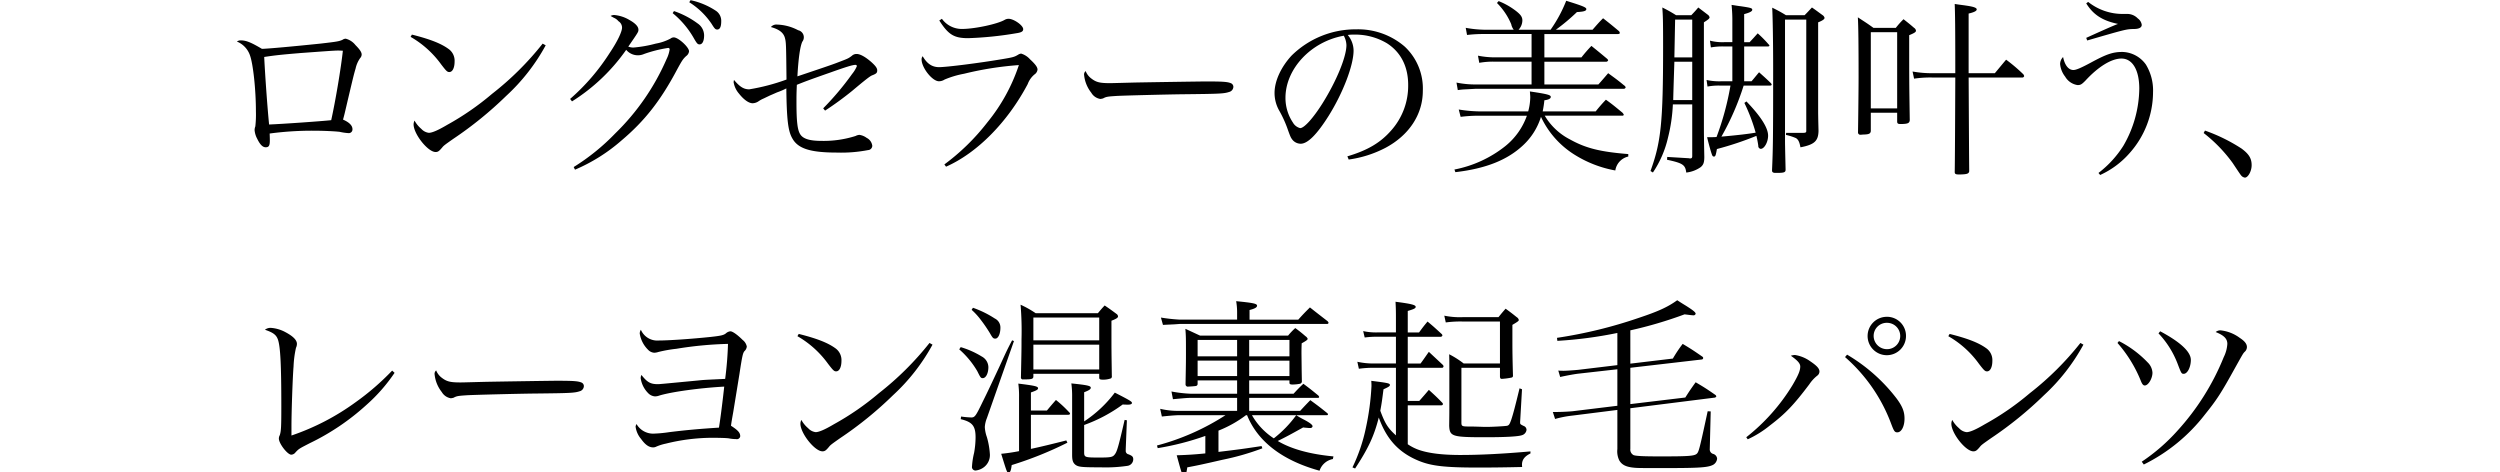 <svg xmlns="http://www.w3.org/2000/svg" width="609" height="115" viewBox="0 0 609 115">
  <defs>
    <style>
      .cls-1 {
        fill-rule: evenodd;
      }
    </style>
  </defs>
  <g id="style-slogan1">
    <path id="style2-slogan1" class="cls-1" d="M4720.71,714.121a5.573,5.573,0,0,1,3.16,3.3c0.78,2.063,1.47,8.342,1.47,13.7a26.248,26.248,0,0,1-.14,3.667,2.5,2.5,0,0,0-.18.917,5.362,5.362,0,0,0,.64,2.109c0.69,1.42,1.33,2.062,2.06,2.062,0.78,0,1.01-.412,1.01-1.65,0-.5,0-0.55-0.04-1.7a78.1,78.1,0,0,1,10.54-.687c2.61,0,5.36.137,6.51,0.275a13.389,13.389,0,0,0,2.24.32,0.9,0.9,0,0,0,.88-0.962c0-.871-0.74-1.65-2.3-2.338,0.32-1.146.32-1.146,1.15-4.721,1.24-5.226,1.47-6.234,1.92-7.747a6.947,6.947,0,0,1,1.11-2.521,1.3,1.3,0,0,0,.36-0.871c0-.55-0.46-1.237-1.51-2.291a4.4,4.4,0,0,0-2.38-1.559,1.42,1.42,0,0,0-.78.275c-0.83.367-1.33,0.458-5.32,0.917-7.11.733-12.65,1.237-14.3,1.283-2.71-1.6-3.85-2.062-5.18-2.062A1.5,1.5,0,0,0,4720.71,714.121Zm6.65,3.758c2.38-.366,3.94-0.55,8.89-0.962,5.73-.413,8.11-0.6,9.03-0.6,0.41,0,.64,0,1.24.046-0.46,4.263-1.79,12.192-2.84,16.914-2.62.275-11.69,0.916-15.13,1.054C4728.14,730.21,4727.59,722.555,4727.36,717.879Zm35.66-4.9a23.841,23.841,0,0,1,7.47,6.738c1.23,1.6,1.46,1.833,1.97,1.833,0.78,0,1.28-1.054,1.28-2.567a3.51,3.51,0,0,0-1.56-3.117c-1.78-1.283-4.44-2.337-8.84-3.437Zm32.17,1.65a72.318,72.318,0,0,1-12.33,12.238,66.445,66.445,0,0,1-10.95,7.564c-2.25,1.329-3.67,1.925-4.45,1.925a2.982,2.982,0,0,1-1.83-.963,7.062,7.062,0,0,1-1.65-2.017,2.249,2.249,0,0,0-.23.917c0,2.338,3.48,6.738,5.36,6.738,0.6,0,.87-0.229,1.61-1.1,0.32-.412.55-0.6,2.7-2.108a90.939,90.939,0,0,0,12.88-10.451,47.625,47.625,0,0,0,9.63-12.331Zm31.67-7.426a21.766,21.766,0,0,1,5.18,6.142c0.74,1.284.92,1.467,1.38,1.467,0.69,0,1.1-.825,1.1-2.2a3.531,3.531,0,0,0-1.56-2.888,21.089,21.089,0,0,0-5.78-3.025Zm4.04-2.658a18.257,18.257,0,0,1,5.45,5.271c0.74,1.192.92,1.375,1.38,1.375,0.64,0,.96-0.688.96-1.971a2.929,2.929,0,0,0-1.33-2.613,18.018,18.018,0,0,0-6.14-2.567ZM4802.34,728.7a45.878,45.878,0,0,0,13.2-12.56,3.716,3.716,0,0,0,4.36,1.009,31.475,31.475,0,0,1,5.82-1.467,0.345,0.345,0,0,1,.41.321,7.7,7.7,0,0,1-.73,2.338,56.885,56.885,0,0,1-12.52,18.151,52.551,52.551,0,0,1-10.13,8.2l0.32,0.642a42.4,42.4,0,0,0,11.37-7.151c5.59-4.721,9.49-9.671,13.52-17.28,1.2-2.2,1.42-2.522,2.2-3.255a1.629,1.629,0,0,0,.69-1.146c0-1.008-2.61-3.392-3.71-3.392a1.236,1.236,0,0,0-.78.275,12.011,12.011,0,0,1-3.62,1.238,30.28,30.28,0,0,1-5.46.962,3.7,3.7,0,0,1-1.23-.229c2.43-3.529,2.47-3.575,2.47-4.125,0-.734-0.69-1.513-2.15-2.338a8.619,8.619,0,0,0-3.76-1.237,1.852,1.852,0,0,0-.87.229c0.32,0.183.32,0.183,0.82,0.458a2.883,2.883,0,0,1,1.1.825,1.845,1.845,0,0,1,.87,1.559c0,1.008-1.14,3.392-3.02,6.188a51.586,51.586,0,0,1-9.63,11.184Zm61.65,2.246a78.527,78.527,0,0,0,6.6-4.813c3.16-2.659,4.35-3.575,4.81-3.759,1.06-.412,1.29-0.6,1.29-1.237,0-.55-0.42-1.1-1.43-2.017-1.42-1.238-2.7-1.971-3.57-1.971a1.642,1.642,0,0,0-1.19.458c-0.87.642-.87,0.642-3.39,1.6-1.38.55-4.54,1.6-9.86,3.392,0.23-4.218.64-7.243,1.19-8.435a1.758,1.758,0,0,0-1.01-2.8,11.732,11.732,0,0,0-5.08-1.375,1.756,1.756,0,0,0-1.56.6c1.97,0.55,3.02,1.329,3.39,2.567,0.32,1.146.32,1.558,0.41,10.222a49.581,49.581,0,0,1-9.07,2.383c-1.33,0-2.3-.6-3.72-2.292a4.164,4.164,0,0,0-.09.55,5.606,5.606,0,0,0,1.28,2.751c1.15,1.467,2.39,2.383,3.35,2.383a2.687,2.687,0,0,0,1.47-.5,6.8,6.8,0,0,1,1.28-.688c0.46-.229.96-0.458,1.42-0.687,0.87-.367,1.47-0.642,1.79-0.779a17.451,17.451,0,0,0,2.25-.963c0.09,7.472.41,10.314,1.42,12.1,1.37,2.567,4.4,3.53,10.91,3.53a34.131,34.131,0,0,0,7.56-.6,1.086,1.086,0,0,0,1.05-1.054,2.492,2.492,0,0,0-1.37-1.926,3.878,3.878,0,0,0-1.79-.733,2.444,2.444,0,0,0-.92.275,25.609,25.609,0,0,1-8.29,1.192c-2.89,0-4.49-.5-5.18-1.605-0.69-1.054-.92-3.208-0.92-7.838,0-1.329,0-2.108.09-4.217,1.84-.733,2.62-1.054,8.12-2.979,3.98-1.421,5.5-1.88,6.18-1.88a0.309,0.309,0,0,1,.32.321,7.647,7.647,0,0,1-1.14,1.88,69.023,69.023,0,0,1-7.06,8.388Zm27.82-21.956c2.2,3.438,3.57,4.309,7.01,4.309a85.52,85.52,0,0,0,11.69-1.192c1.33-.184,1.74-0.459,1.74-1.009,0-.916-2.29-2.521-3.57-2.521a1.955,1.955,0,0,0-.97.275c-1.74,1.009-7.28,2.2-10.36,2.2a5.957,5.957,0,0,1-4.9-2.475Zm1.65,35.615c7.56-3.346,14.94-10.771,19.89-20.122a5.511,5.511,0,0,1,1.7-2.384,1.643,1.643,0,0,0,.69-1.146c0-.6-0.55-1.329-1.84-2.521a4.714,4.714,0,0,0-2.15-1.375,1.619,1.619,0,0,0-.74.275c-0.91.55-1.28,0.642-3.75,1.054-5.96,1.009-13.71,1.971-15.5,1.971-1.69,0-2.93-.825-3.99-2.658a1.125,1.125,0,0,0-.27.779c0,2.017,2.61,5.317,4.22,5.317a2.486,2.486,0,0,0,1.37-.412,22.84,22.84,0,0,1,4.77-1.421,79.583,79.583,0,0,1,13.34-2.109,43.848,43.848,0,0,1-7.7,13.981,53.157,53.157,0,0,1-10.45,10.221Zm34.01-23.285a1.061,1.061,0,0,0-.37,1.054,8.252,8.252,0,0,0,1.74,4.217,3.1,3.1,0,0,0,2.2,1.513,3.667,3.667,0,0,0,.69-0.138c0.73-.412,1.14-0.458,3.3-0.595,1.6-.092,12.1-0.367,16.36-0.413,8.67-.092,9.77-0.137,11-0.55a1.342,1.342,0,0,0,1.06-1.238,0.964,0.964,0,0,0-.64-0.916c-0.83-.321-1.84-0.413-5.96-0.413-1.52,0-16.09.229-17.88,0.275-5.13.138-5.13,0.138-5.64,0.138-2.43,0-3.3-.23-4.44-1.1A4.06,4.06,0,0,1,4927.47,721.317Zm64.07,21.544a27.35,27.35,0,0,0,8.94-2.842c5.78-3.071,9.12-8.159,9.12-13.889a13.974,13.974,0,0,0-4.4-10.772,17.4,17.4,0,0,0-11.82-4.217,22.217,22.217,0,0,0-15.77,6.417c-2.57,2.8-4.13,6.188-4.13,9.076a8.731,8.731,0,0,0,1.06,4.171,27.915,27.915,0,0,1,2.01,4.309c0.78,2.2.87,2.384,1.29,2.934a2.637,2.637,0,0,0,2.01.962c1.7,0,3.95-2.246,6.83-6.829,3.49-5.593,6.05-12.285,6.05-15.86a5.983,5.983,0,0,0-1.42-3.805,10.743,10.743,0,0,1,1.61-.091,15.136,15.136,0,0,1,7.93,2.108c3.39,2.154,5.18,5.684,5.18,10.13a16.326,16.326,0,0,1-4.08,11.047c-2.62,3.025-5.78,4.9-10.73,6.371Zm-1.19-30.161a5.165,5.165,0,0,1,.64,2.292c0,2.841-2.43,8.754-5.82,14.163-2.25,3.576-4.45,6.051-5.45,6.051a2.807,2.807,0,0,1-1.75-1.329,10.772,10.772,0,0,1-1.83-6.051C4976.14,720.767,4982.37,714.121,4990.35,712.7Zm67.56,19.481h0.41a0.3,0.3,0,0,0,.23-0.275,2.158,2.158,0,0,0-.32-0.459c-1.74-1.421-2.24-1.879-4.03-3.163a37.178,37.178,0,0,0-2.48,2.842H5038.8a27.194,27.194,0,0,0,.41-2.7c1.05-.138,1.56-0.413,1.56-0.825,0-.459-0.74-0.688-5.09-1.329,0.05,0.641.09,1.1,0.09,1.42a13.742,13.742,0,0,1-.5,3.438h-12.06a33.776,33.776,0,0,1-4.86-.458l0.46,1.788a34.974,34.974,0,0,1,4.45-.275h11.69a16.622,16.622,0,0,1-5.28,7.425,28.6,28.6,0,0,1-12.37,5.684l0.23,0.642c7.47-.871,12.69-2.98,16.5-6.555a15.839,15.839,0,0,0,4.35-6.921,21.735,21.735,0,0,0,8.39,9.35,28,28,0,0,0,9.72,3.713,4.107,4.107,0,0,1,3.16-3.392v-0.6c-6.83-.55-10.36-1.421-14.21-3.575a15.179,15.179,0,0,1-6.14-5.775h18.61Zm-24.98-20.948a3.409,3.409,0,0,0,.92-2.246c0-.871-0.42-1.421-1.52-2.292a17.549,17.549,0,0,0-4.26-2.429l-0.41.458a16.038,16.038,0,0,1,3.48,5.18,3.15,3.15,0,0,0,.6,1.329h-7.34a27.3,27.3,0,0,1-4.35-.459l0.32,1.742a32.707,32.707,0,0,1,4.31-.229h11.41v5.684h-8.75a21.448,21.448,0,0,1-4.31-.413l0.32,1.742a19.071,19.071,0,0,1,3.99-.275h8.75v5.547h-13.57a22.9,22.9,0,0,1-4.72-.459l0.32,1.834a15.225,15.225,0,0,1,1.88-.184l2.52-.137h35.89a0.527,0.527,0,0,0,.6-0.321,0.734,0.734,0,0,0-.37-0.5c-1.6-1.33-2.15-1.7-3.89-2.98-0.78.917-1.56,1.834-2.39,2.751h-13.15v-5.547h14.9a0.536,0.536,0,0,0,.64-0.367,1.207,1.207,0,0,0-.28-0.366c-1.65-1.375-2.15-1.788-3.8-3.117a35.682,35.682,0,0,0-2.43,2.8h-9.03v-5.684h17.83c0.32,0,.55-0.092.55-0.275a1.04,1.04,0,0,0-.18-0.412c-1.7-1.421-2.2-1.834-3.9-3.163-1.15,1.146-1.47,1.558-2.57,2.8H5042a47.889,47.889,0,0,0,5.14-4.309c1.69-.092,2.29-0.275,2.29-0.733,0-.413-0.92-0.78-4.9-2.017a33.559,33.559,0,0,1-3.81,7.059h-7.79Zm42.3,18.2v12.56c0,0.458-.13.6-0.55,0.6a0.531,0.531,0,0,1-.23-0.046l-5.31-.321-0.05.687c3.85,0.826,4.45,1.238,4.68,3.117a7.517,7.517,0,0,0,3.53-1.329c0.64-.55.87-1.1,0.87-2.475-0.1-5.317-.1-5.317-0.1-10.68V709.445c1.06-.687,1.38-0.917,1.38-1.237a1.1,1.1,0,0,0-.46-0.642l-2.29-1.742c-0.69.825-.92,1.054-1.7,1.879h-3.71a33.984,33.984,0,0,0-3.35-1.879c0.14,2.154.19,2.75,0.19,9.58,0,18.518-.51,23.194-3.07,30.253l0.59,0.366a25.257,25.257,0,0,0,3.67-8.479,39.876,39.876,0,0,0,1.19-8.114h4.72Zm0-1.054h-4.63q0-.825.28-9.351h4.35v9.351Zm0-10.4h-4.35l0.18-9.213h4.17v9.213Zm12.65-3.713v-6.83c1.38-.366,1.97-0.687,1.97-1.054,0-.412-0.36-0.5-2.84-0.871-0.5-.046-1.23-0.183-2.2-0.321a36.807,36.807,0,0,1,.19,4.217v4.859h-1.93a12.128,12.128,0,0,1-3.53-.367l0.23,1.651a15.717,15.717,0,0,1,3.3-.23H5085v8.48h-2.8a14.245,14.245,0,0,1-3.48-.321l0.23,1.605a14.08,14.08,0,0,1,3.25-.229h2.34a68.189,68.189,0,0,1-3.39,12.513c-0.6.046-.92,0.046-1.29,0.046h-1.01c0.32,1.375.87,3.392,1.15,4.171,0.14,0.413.27,0.55,0.5,0.55,0.37,0,.46-0.229.74-1.833a78.326,78.326,0,0,0,9.62-3.209,22.151,22.151,0,0,1,.46,2.43,0.678,0.678,0,0,0,.6.733c0.87,0,1.79-1.65,1.79-3.209,0-1.925-1.79-4.721-5.28-8.342l-0.5.367a42.808,42.808,0,0,1,2.75,7.242c-1.65.275-4.17,0.6-8.34,0.962a64.057,64.057,0,0,0,5.41-12.421h6.37c0.27,0,.46-0.092.46-0.275a0.96,0.96,0,0,0-.23-0.367c-1.24-1.192-1.61-1.513-2.84-2.613-0.78.917-1.01,1.238-1.84,2.2h-1.79v-8.48h5.73c0.28,0,.42-0.091.42-0.229a0.535,0.535,0,0,0-.19-0.275,28.685,28.685,0,0,0-2.66-2.7c-0.87.962-1.1,1.237-1.97,2.154h-1.33Zm9.95-5.5h5.18v27.135c0,0.367-.18.459-0.82,0.459h-4.08l-0.05.5a13.531,13.531,0,0,1,2.43.779c0.6,0.367.87,1.009,1.1,2.246,3.35-.642,4.35-1.512,4.4-3.988-0.09-3.758-.09-4.079-0.09-5.592V709.445c1.14-.458,1.56-0.779,1.56-1.1a1.1,1.1,0,0,0-.46-0.642c-1.15-.825-1.47-1.1-2.61-1.879-0.78.825-1.01,1.1-1.79,1.879h-4.54a32.883,32.883,0,0,0-3.35-1.833c0.14,2.658.23,8.8,0.23,14.851,0,17.189-.04,19.389-0.27,24.707v0.137c0,0.367.27,0.55,0.78,0.55h0.46c1.69,0,2.06-.137,2.06-0.779-0.14-6.142-.14-6.509-0.14-7.059V708.758Zm44.73,13.063v-14.53c1.38-.321,1.97-0.642,1.97-1.009,0-.412-0.82-0.687-2.79-0.962-0.6-.092-1.47-0.184-2.57-0.367,0.09,2.246.14,5.821,0.14,14.943v1.925h-5.46a26.442,26.442,0,0,1-4.95-.412l0.37,1.742a26.424,26.424,0,0,1,4.58-.275h5.46c-0.05,12.651-.09,20.351-0.14,23.01,0,0.458.23,0.6,0.92,0.6h0.55c1.51-.046,1.97-0.184,2.06-0.779-0.04-4.447-.04-4.447-0.14-22.827h13.02a0.474,0.474,0,0,0,.51-0.367,1.536,1.536,0,0,0-.19-0.413,40.6,40.6,0,0,0-4.21-3.575c-1.2,1.421-1.56,1.879-2.75,3.3h-6.38Zm-23.83,9.626h6.42v2.109c0,0.5.18,0.641,0.77,0.641,1.79,0,2.25-.183,2.3-0.962-0.14-9.443-.14-9.443-0.14-20.673,1.33-.55,1.65-0.779,1.65-1.1a0.956,0.956,0,0,0-.46-0.688c-1.05-.916-1.42-1.191-2.57-2.108a20.843,20.843,0,0,0-1.88,2.108h-5.45c-1.65-1.191-2.2-1.512-3.8-2.566,0.13,1.971.18,6.829,0.18,14.576,0,2.842-.09,10.588-0.14,13.522a0.572,0.572,0,0,0,.69.5h0.09a6.6,6.6,0,0,1,.69-0.046c1.24-.046,1.56-0.229,1.65-0.825v-4.492Zm0-19.618h6.42v18.564h-6.42V711.829Zm52.48-7.013c1.74,2.8,3.99,4.217,7.74,5-1.14.412-4.3,1.833-7.74,3.392l0.23,0.642c9.49-2.751,9.49-2.751,11.41-2.8,1.24,0,1.88-.366,1.88-1.008a2.282,2.282,0,0,0-.96-1.558,3.552,3.552,0,0,0-2.48-1.1h-1.05a13.458,13.458,0,0,1-8.57-2.933Zm3.39,41.8a21.166,21.166,0,0,0,7.2-5.363,22.369,22.369,0,0,0,5.68-14.8,12.1,12.1,0,0,0-1.74-6.738,7.258,7.258,0,0,0-5.69-3.071c-2.33,0-3.85.5-7.74,2.612-2.39,1.284-3.58,1.788-4.22,1.788-1.19,0-2.11-1.146-2.52-3.163a2.478,2.478,0,0,0-.73,1.7,5.841,5.841,0,0,0,1.23,3.071,4.212,4.212,0,0,0,3.03,2.063c0.73,0,1.01-.183,1.88-1.054,3.16-3.438,6.37-5.409,8.8-5.409,2.7,0,4.35,2.8,4.35,7.334a28.224,28.224,0,0,1-3.89,13.935,25.422,25.422,0,0,1-6.05,6.6Zm25.21-10.221a35.937,35.937,0,0,1,7.06,7.288c2.01,3.025,2.01,3.025,2.33,3.3a1.546,1.546,0,0,0,.65.275c0.77,0,1.65-1.558,1.65-3.025,0-1.65-.65-2.705-2.43-4.034a41.63,41.63,0,0,0-8.94-4.4ZM4758.53,794.28a62.13,62.13,0,0,1-8.9,7.7,58.376,58.376,0,0,1-15.63,8.113V807.8c0-3.392.28-11.735,0.51-14.531a24.974,24.974,0,0,1,.59-4.538,2.278,2.278,0,0,0,.23-0.962c0-.917-0.91-1.834-2.7-2.8a8.655,8.655,0,0,0-3.67-1.1,2.185,2.185,0,0,0-1.42.459c2.02,0.687,2.75,1.237,3.16,2.383,0.6,1.7.83,6.143,0.83,16.273,0,4.95-.05,6-0.37,7.013a1.755,1.755,0,0,0-.23.825c0,1.237,2.11,3.942,3.03,3.942a1.4,1.4,0,0,0,1.05-.6c0.83-.871.87-0.871,3.44-2.2a57.645,57.645,0,0,0,13.84-9.351,41.02,41.02,0,0,0,6.83-7.792Zm10.72-.046a1.08,1.08,0,0,0-.37,1.054,8.255,8.255,0,0,0,1.74,4.217,3.122,3.122,0,0,0,2.2,1.513,3.515,3.515,0,0,0,.69-0.138c0.74-.412,1.15-0.458,3.3-0.6,1.61-.091,12.1-0.366,16.37-0.412,8.66-.092,9.76-0.138,11-0.55a1.344,1.344,0,0,0,1.05-1.238,0.952,0.952,0,0,0-.64-0.917c-0.83-.321-1.83-0.412-5.96-0.412-1.51,0-16.09.229-17.88,0.275-5.13.137-5.13,0.137-5.63,0.137-2.43,0-3.3-.229-4.45-1.1A4.119,4.119,0,0,1,4769.25,794.234Zm49.87-9.9a1.7,1.7,0,0,0-.28.917,7.047,7.047,0,0,0,2.02,3.942,2.256,2.256,0,0,0,1.51.733,3.637,3.637,0,0,0,1.01-.183,33.133,33.133,0,0,1,4.4-.78,90.116,90.116,0,0,1,12.56-1.191,84.486,84.486,0,0,1-.69,8.525c-3.76.184-5.22,0.23-6.37,0.367-9.63.917-9.63,0.917-10.04,0.917-1.79,0-2.57-.459-3.99-2.246a2.006,2.006,0,0,0-.18.779,6.441,6.441,0,0,0,1.79,3.621,2.56,2.56,0,0,0,1.69.825,3.129,3.129,0,0,0,1.01-.183c2.89-.917,9.99-1.879,15.86-2.2-0.32,2.979-.87,7.471-1.28,9.992-5,.321-8.02.6-12.1,1.1a31.176,31.176,0,0,1-3.94.367,4.665,4.665,0,0,1-4.04-2.338,1.551,1.551,0,0,0-.23.642,5.777,5.777,0,0,0,1.33,2.98c1.01,1.42,1.93,2.062,2.94,2.062a1.59,1.59,0,0,0,.77-0.183,11.905,11.905,0,0,1,2.34-.734,47.33,47.33,0,0,1,11.14-1.42c1.79,0,3.58.045,4.17,0.137a9.991,9.991,0,0,0,1.79.183,0.825,0.825,0,0,0,1.01-.687c0-.871-0.55-1.467-2.25-2.567,0.09-.733.28-1.834,0.55-3.346,0.78-4.767.78-4.767,1.51-9.259,0.69-4.538.83-5.042,1.2-5.547a1.759,1.759,0,0,0,.59-1.146,2.678,2.678,0,0,0-1.01-1.6c-1.28-1.283-2.47-2.108-2.98-2.108a1.891,1.891,0,0,0-1.1.5c-0.55.458-1.28,0.6-3.71,0.871-4.77.5-10.27,0.871-12.65,0.871A4.342,4.342,0,0,1,4819.12,784.333Zm38.13,1.558a23.853,23.853,0,0,1,7.47,6.738c1.24,1.605,1.47,1.834,1.97,1.834,0.78,0,1.29-1.054,1.29-2.567a3.531,3.531,0,0,0-1.56-3.117c-1.79-1.283-4.45-2.338-8.85-3.438Zm32.18,1.65a73.1,73.1,0,0,1-12.33,12.239,66.547,66.547,0,0,1-10.96,7.563c-2.24,1.33-3.67,1.925-4.44,1.925a2.975,2.975,0,0,1-1.84-.962,7.062,7.062,0,0,1-1.65-2.017,2.246,2.246,0,0,0-.23.917c0,2.337,3.49,6.738,5.37,6.738,0.59,0,.87-0.229,1.6-1.1,0.32-.413.55-0.6,2.7-2.109a89.677,89.677,0,0,0,12.88-10.451,47.6,47.6,0,0,0,9.63-12.33Zm24.7,17.51h8.98c0.32,0,.55-0.091.55-0.275a0.528,0.528,0,0,0-.23-0.366,28.684,28.684,0,0,0-3.2-2.98c-0.97,1.1-1.24,1.421-2.2,2.567h-3.9v-4.4c1.33-.459,1.74-0.688,1.74-1.009,0-.458-0.69-0.641-4.81-1.146a23.241,23.241,0,0,1,.18,3.392V813.9a43.67,43.67,0,0,1-4.35.642c1.42,4.583,1.42,4.583,1.78,4.583,0.42,0,.6-0.458.78-1.833a87.721,87.721,0,0,0,13.57-5.455l-0.27-.55c-3.4.871-6.24,1.559-8.62,2.063v-8.3Zm12.97-5.5c1.19-.459,1.61-0.734,1.61-1.1,0-.459-0.74-0.642-4.73-1.054a22.924,22.924,0,0,1,.19,3.3v14.072c0,1.329.18,1.925,0.78,2.429,0.73,0.55,1.46.642,6.14,0.642a36.412,36.412,0,0,0,6.6-.367,1.634,1.634,0,0,0,1.37-1.558c0-.642-0.22-0.871-1.14-1.238a0.842,0.842,0,0,1-.69-0.917v-0.366l0.28-7.013-0.55-.092c-1.47,6.371-1.84,7.7-2.39,8.388-0.5.688-1.01,0.779-3.8,0.779-3.49,0-3.67-.045-3.67-1.329v-6.6a36.9,36.9,0,0,0,9.4-5c0.46,0.046,1.1.046,1.28,0.046,0.6,0,.96-0.137.96-0.412,0-.321-0.32-0.55-4.17-2.521a29.876,29.876,0,0,1-7.47,7.013v-7.1Zm-27.41-20.077a16.644,16.644,0,0,1,2.29,2.521,33.675,33.675,0,0,1,2.16,3.163c0.68,1.192.82,1.329,1.33,1.329,0.68,0,1.23-1.146,1.23-2.658a2.424,2.424,0,0,0-1.37-2.246,24.739,24.739,0,0,0-5.32-2.613Zm-3.02,9.626a21.45,21.45,0,0,1,4.4,5.317c0.77,1.559.87,1.7,1.32,1.7,0.78,0,1.38-1.192,1.38-2.7a3.009,3.009,0,0,0-1.6-2.567,21.482,21.482,0,0,0-5.14-2.292Zm18.06,5.959h16.04v0.962c0,0.321.23,0.459,0.73,0.459a5.584,5.584,0,0,0,2.16-.321,0.631,0.631,0,0,0,.18-0.6c-0.09-6.188-.09-6.738-0.09-9.855v-3.575c1.19-.459,1.6-0.734,1.6-1.055a0.791,0.791,0,0,0-.36-0.6c-1.24-.917-1.61-1.192-2.89-2.063-0.74.779-.92,1.008-1.65,1.879h-15.17a24.373,24.373,0,0,0-3.67-2.063,76.44,76.44,0,0,1,.23,8.435c0,2.475,0,2.475-.14,9.213a0.47,0.47,0,0,0,.55.55c2.15,0,2.48-.092,2.48-0.779v-0.6Zm16.04-8.159h-16.04v-5.547h16.04V786.9Zm0,1.054v6.051h-16.04v-6.051h16.04Zm-33.74,18.152c2.84,0.687,3.62,1.65,3.62,4.446a21.737,21.737,0,0,1-.36,3.759,18.662,18.662,0,0,0-.51,3.3,0.861,0.861,0,0,0,.87,1.008,4.066,4.066,0,0,0,2.11-.871,3.717,3.717,0,0,0,1.38-3.025,19.144,19.144,0,0,0-.74-4.263,8.612,8.612,0,0,1-.5-2.429,6.943,6.943,0,0,1,.5-2.155l6.6-18.793-0.45-.183c-1.2,2.292-1.2,2.292-3.03,6.279-1.83,3.9-2.93,6.28-4.08,8.572-1.74,3.621-1.97,3.942-2.84,3.942a22.545,22.545,0,0,1-2.48-.229Zm69.76-.963c2.61,6.463,8.67,11.047,17.65,13.522a4.246,4.246,0,0,1,3.25-2.842l0.14-.642c-5.82-.55-10.36-1.833-13.57-3.758,2.3-1.146,2.89-1.467,6.19-3.3,0.6,0.092,1.06.092,1.38,0.138h0.36a0.511,0.511,0,0,0,.55-0.413c0-.366-0.64-0.87-2.24-1.7a19.089,19.089,0,0,1-1.74-1.008h7.47a0.264,0.264,0,0,0,.27-0.183,0.45,0.45,0,0,0-.18-0.321c-1.7-1.375-2.25-1.788-4.13-3.163-1.1,1.146-1.42,1.467-2.47,2.613H4967.3v-3.163h16.77a0.26,0.26,0,0,0,.28-0.229,0.843,0.843,0,0,0-.23-0.367c-1.56-1.283-2.02-1.65-3.62-2.842-1.06,1.009-1.38,1.329-2.39,2.43H4967.3v-3.255h9.81v0.642c0.04,0.275.22,0.367,0.77,0.367a9.7,9.7,0,0,0,1.79-.184,0.594,0.594,0,0,0,.46-0.687v-0.138l-0.04-2.246-0.05-4.354c0-.642,0-1.1.05-2.43,1.1-.6,1.46-0.871,1.46-1.1a1.347,1.347,0,0,0-.55-0.642,31.319,31.319,0,0,0-2.47-1.971,16.2,16.2,0,0,0-1.75,1.834h-21.45c-1.6-.734-2.06-0.963-3.57-1.65,0.14,1.879.14,2.154,0.14,6.325,0,2.613-.05,3.9-0.1,7.243a0.551,0.551,0,0,0,.69.5c0.37,0,1.56-.092,1.79-0.138a0.5,0.5,0,0,0,.46-0.5v-0.871h9.62v3.255h-11.18a30.924,30.924,0,0,1-4.81-.55l0.36,1.879c3.07-.275,3.44-0.321,4.4-0.321h11.23v3.163h-14.25a18.776,18.776,0,0,1-4.49-.5l0.41,1.879c1.24-.138,3.25-0.321,4.03-0.321h11.46a57.99,57.99,0,0,1-16.68,7.38l0.18,0.642a66.266,66.266,0,0,0,11.6-2.98v4.263c-2.71.275-4.31,0.367-6.97,0.458,0.96,3.53,1.05,3.759,1.19,4.172a0.961,0.961,0,0,0,.64.6c0.32,0,.51-0.32.6-1.008,0.04-.183.09-0.458,0.14-0.825,2.2-.413,3.57-0.688,8.52-1.834a62.722,62.722,0,0,0,9.77-2.8l-0.19-.55c-4.54.688-5.54,0.825-10.5,1.421V808.9a28.547,28.547,0,0,0,6.7-3.759h0.27Zm11.97,0a27.979,27.979,0,0,1-5.46,5.638,16.4,16.4,0,0,1-5.32-5.638h10.78ZM4967.3,790.8v-3.988h9.81V790.8h-9.81Zm0,1.054h9.81v3.759h-9.81V791.85Zm-2.94,3.759h-9.62V791.85h9.62v3.759Zm0-4.813h-9.62v-3.988h9.62V790.8Zm3.03-8.938V779.52c1.28-.321,1.83-0.642,1.83-1.054,0-.5-0.92-0.688-5.09-1.1a15.855,15.855,0,0,1,.23,2.612v1.88h-14.02a42.178,42.178,0,0,1-4.54-.5l0.5,1.788c0.78-.046.83-0.046,1.84-0.092s1-.045,2.2-0.137h35.93a0.356,0.356,0,0,0,.37-0.275,0.956,0.956,0,0,0-.37-0.5c-1.83-1.421-2.38-1.834-4.17-3.255-1.24,1.238-1.65,1.65-2.84,2.98h-11.87Zm38.54,3.117v-5.226c1.52-.458,1.93-0.642,1.93-1.008,0-.459-1.01-0.734-4.91-1.238,0.1,1.879.1,2.292,0.1,4.813v2.659h-4.5a14.982,14.982,0,0,1-3.48-.321l0.37,1.558a20.287,20.287,0,0,1,3.11-.183h4.5v6.509H4998a18.215,18.215,0,0,1-4.35-.413l0.37,1.7a24.886,24.886,0,0,1,3.98-.229h5.05v16.456c-1.98-1.788-2.66-2.888-3.81-6,0.37-1.971.46-2.75,0.78-5.226,1.33-.6,1.56-0.779,1.56-1.054,0-.412-0.51-0.5-4.54-1.008,0.05,0.6.05,1.054,0.05,1.329a62.324,62.324,0,0,1-1.38,10.222,41.327,41.327,0,0,1-3.25,9.534l0.64,0.275c3.25-4.95,4.63-7.93,5.77-12.422,1.93,5.409,5,8.663,9.95,10.634,3.03,1.192,6.28,1.559,14.35,1.559,3.34,0,6.69-.046,10.63-0.138a3.219,3.219,0,0,1-.04-0.6c0-1.146.64-2.016,2.06-2.7v-0.5c-6.78.6-12.33,0.871-17.1,0.871-4.58,0-8.07-.459-10.45-1.375a11.927,11.927,0,0,1-2.34-1.238v-9.488h8.21a0.352,0.352,0,0,0,.36-0.275,0.529,0.529,0,0,0-.18-0.367c-1.33-1.375-1.79-1.788-3.25-3.117-0.97,1.146-1.29,1.513-2.34,2.7h-2.8v-8.067h8.35a0.389,0.389,0,0,0,.36-0.321,0.545,0.545,0,0,0-.18-0.412l-3.39-3.163c-0.69.962-1.33,1.925-2.02,2.842h-3.12v-6.509h8.02a0.454,0.454,0,0,0,.42-0.321,0.552,0.552,0,0,0-.19-0.367c-1.46-1.329-1.88-1.742-3.43-3.025-0.92,1.1-1.2,1.467-2.07,2.659h-2.75Zm13.3-3.713a19.09,19.09,0,0,1-4.4-.367l0.36,1.65a26.006,26.006,0,0,1,4.04-.229h9.16v10.222h-8.84a22.237,22.237,0,0,0-3.53-2.246c0.04,1.512.04,1.512,0.04,4.171v7.242c0,3.025,0,3.025-.04,6,0.13,2.613.68,2.8,8.8,2.8,5.13,0,8.07-.183,8.94-0.5a1.539,1.539,0,0,0,1.1-1.284,1.014,1.014,0,0,0-.69-0.962c-0.83-.413-0.87-0.413-0.87-0.917,0-.092,0-0.092.04-0.688l0.42-7.334-0.6-.229c-1.05,4.355-1.56,6.28-2.02,7.655-0.41,1.146-.55,1.329-1,1.467-0.42.092-3.49,0.275-5.14,0.275h-0.37c-1.37-.046-2.56-0.092-3.52-0.092-2.02,0-2.11-.046-2.11-1.054V793.592h9.39v2.2c0.05,0.367.14,0.5,0.46,0.5a16.006,16.006,0,0,0,2.39-.32,0.419,0.419,0,0,0,.32-0.459c-0.1-3.758-.14-5.409-0.14-8.526v-3.85c1.33-.779,1.56-0.963,1.56-1.192a1.087,1.087,0,0,0-.51-0.687c-1.14-.917-1.51-1.192-2.7-2.063-0.73.825-.96,1.1-1.74,2.063h-8.8Zm40.92,3.208a100.791,100.791,0,0,0,13.21-3.9c1.14,0.138,1.74.229,2.06,0.229a0.53,0.53,0,0,0,.64-0.366c0-.367-0.64-0.871-2.38-1.971-0.46-.275-1.2-0.734-2.11-1.33-2.29,1.651-4.59,2.705-9.26,4.263a112.425,112.425,0,0,1-20.03,4.9l0.09,0.733a101.321,101.321,0,0,0,14.62-1.925v7.838l-9.53,1.146c-0.97.092-2.84,0.229-3.49,0.229-0.32,0-.78,0-1.37-0.045l0.46,1.558c1.65-.367,3.21-0.642,4.17-0.779l9.76-1.1v8.892l-10.91,1.329c-0.96.092-2.75,0.184-4.03,0.184h-0.78l0.55,1.7a25.7,25.7,0,0,1,4.26-.825l10.91-1.375v9.534a5.062,5.062,0,0,0,.46,2.75c0.64,1.1,1.65,1.6,3.58,1.788,0.96,0.091,1.37.091,7.7,0.091,8.29,0,10.4-.137,11.64-0.825a1.932,1.932,0,0,0,.92-1.467,1.315,1.315,0,0,0-.92-1.145,1.126,1.126,0,0,1-.87-1.192l0.23-9.168-0.74-.046c-1.97,9.168-2.15,9.81-2.61,10.314-0.59.6-2.02,0.687-8.98,0.687-4.08,0-5.92-.091-6.47-0.32a1.5,1.5,0,0,1-.78-1.513v-9.9l20.4-2.567a0.572,0.572,0,0,0,.55-0.321,0.8,0.8,0,0,0-.18-0.321c-2.11-1.466-2.75-1.879-4.86-3.117-1.15,1.605-1.47,2.063-2.52,3.713l-13.39,1.605v-8.847l17.38-2.017a0.369,0.369,0,0,0,.18-0.687c-2.06-1.421-2.66-1.834-4.81-3.117a33.4,33.4,0,0,0-2.39,3.575l-10.36,1.238V784.47Zm28.6,26.54a25.1,25.1,0,0,0,5.37-3.346c3.85-2.934,5.82-5,9.62-10.038a9.137,9.137,0,0,1,1.93-2.109,1.272,1.272,0,0,0,.55-1.008c0-.734-0.64-1.421-2.2-2.475a8.631,8.631,0,0,0-3.76-1.559,3.365,3.365,0,0,0-1.01.183c1.65,1.146,2.29,1.88,2.29,2.613,0,1.009-.46,2.109-1.88,4.538a47.652,47.652,0,0,1-11.27,12.7Zm23.7-20.031a40.152,40.152,0,0,1,11.23,16.227c0.69,1.833.87,2.108,1.51,2.108,1.01,0,1.75-1.467,1.75-3.346,0-1.7-.51-2.979-1.93-4.9a42.155,42.155,0,0,0-12.06-10.68Zm10.18-9.809a4.676,4.676,0,1,0,4.67,4.675A4.634,4.634,0,0,0,5122.63,781.17Zm0,1.467a3.209,3.209,0,1,1,0,6.417,3.244,3.244,0,0,1-3.21-3.209A3.188,3.188,0,0,1,5122.63,782.637Zm14.98,3.254a23.635,23.635,0,0,1,7.47,6.738c1.24,1.605,1.47,1.834,1.97,1.834,0.78,0,1.29-1.054,1.29-2.567a3.531,3.531,0,0,0-1.56-3.117c-1.79-1.283-4.45-2.338-8.85-3.438Zm32.18,1.65a72.358,72.358,0,0,1-12.33,12.239,66.125,66.125,0,0,1-10.96,7.563c-2.24,1.33-3.66,1.925-4.44,1.925a2.975,2.975,0,0,1-1.84-.962,7.062,7.062,0,0,1-1.65-2.017,2.2,2.2,0,0,0-.22.917c0,2.337,3.48,6.738,5.36,6.738,0.59,0,.87-0.229,1.6-1.1,0.32-.413.55-0.6,2.71-2.109a90.8,90.8,0,0,0,12.88-10.451,47.766,47.766,0,0,0,9.62-12.33Zm9.03,0a32.114,32.114,0,0,1,5.68,9.214c0.32,0.825.6,1.146,0.96,1.146,0.87,0,1.88-1.7,1.88-3.117a3.761,3.761,0,0,0-1.14-2.475,25.966,25.966,0,0,0-7.02-5.226Zm9.99-2.337a22.27,22.27,0,0,1,4.63,7.334c0.91,2.383.96,2.521,1.51,2.521,0.92,0,1.74-1.65,1.74-3.392,0-1.971-2.56-4.355-7.47-6.967Zm-3.58,31.948a42.7,42.7,0,0,0,14.9-12.192c2.84-3.53,3.9-5.134,7.29-11.276,1.97-3.53,1.97-3.53,2.34-3.942a1.608,1.608,0,0,0,.59-1.192c0-.779-0.55-1.467-1.74-2.246a9.527,9.527,0,0,0-4.68-1.834,1.729,1.729,0,0,0-1.19.413c2.07,0.825,2.84,1.65,2.84,2.888a8.407,8.407,0,0,1-.87,3.208,59.812,59.812,0,0,1-11.27,17.923,45.614,45.614,0,0,1-8.71,7.563Z" transform="translate(-4663 -704)"/>
  </g>
</svg>
